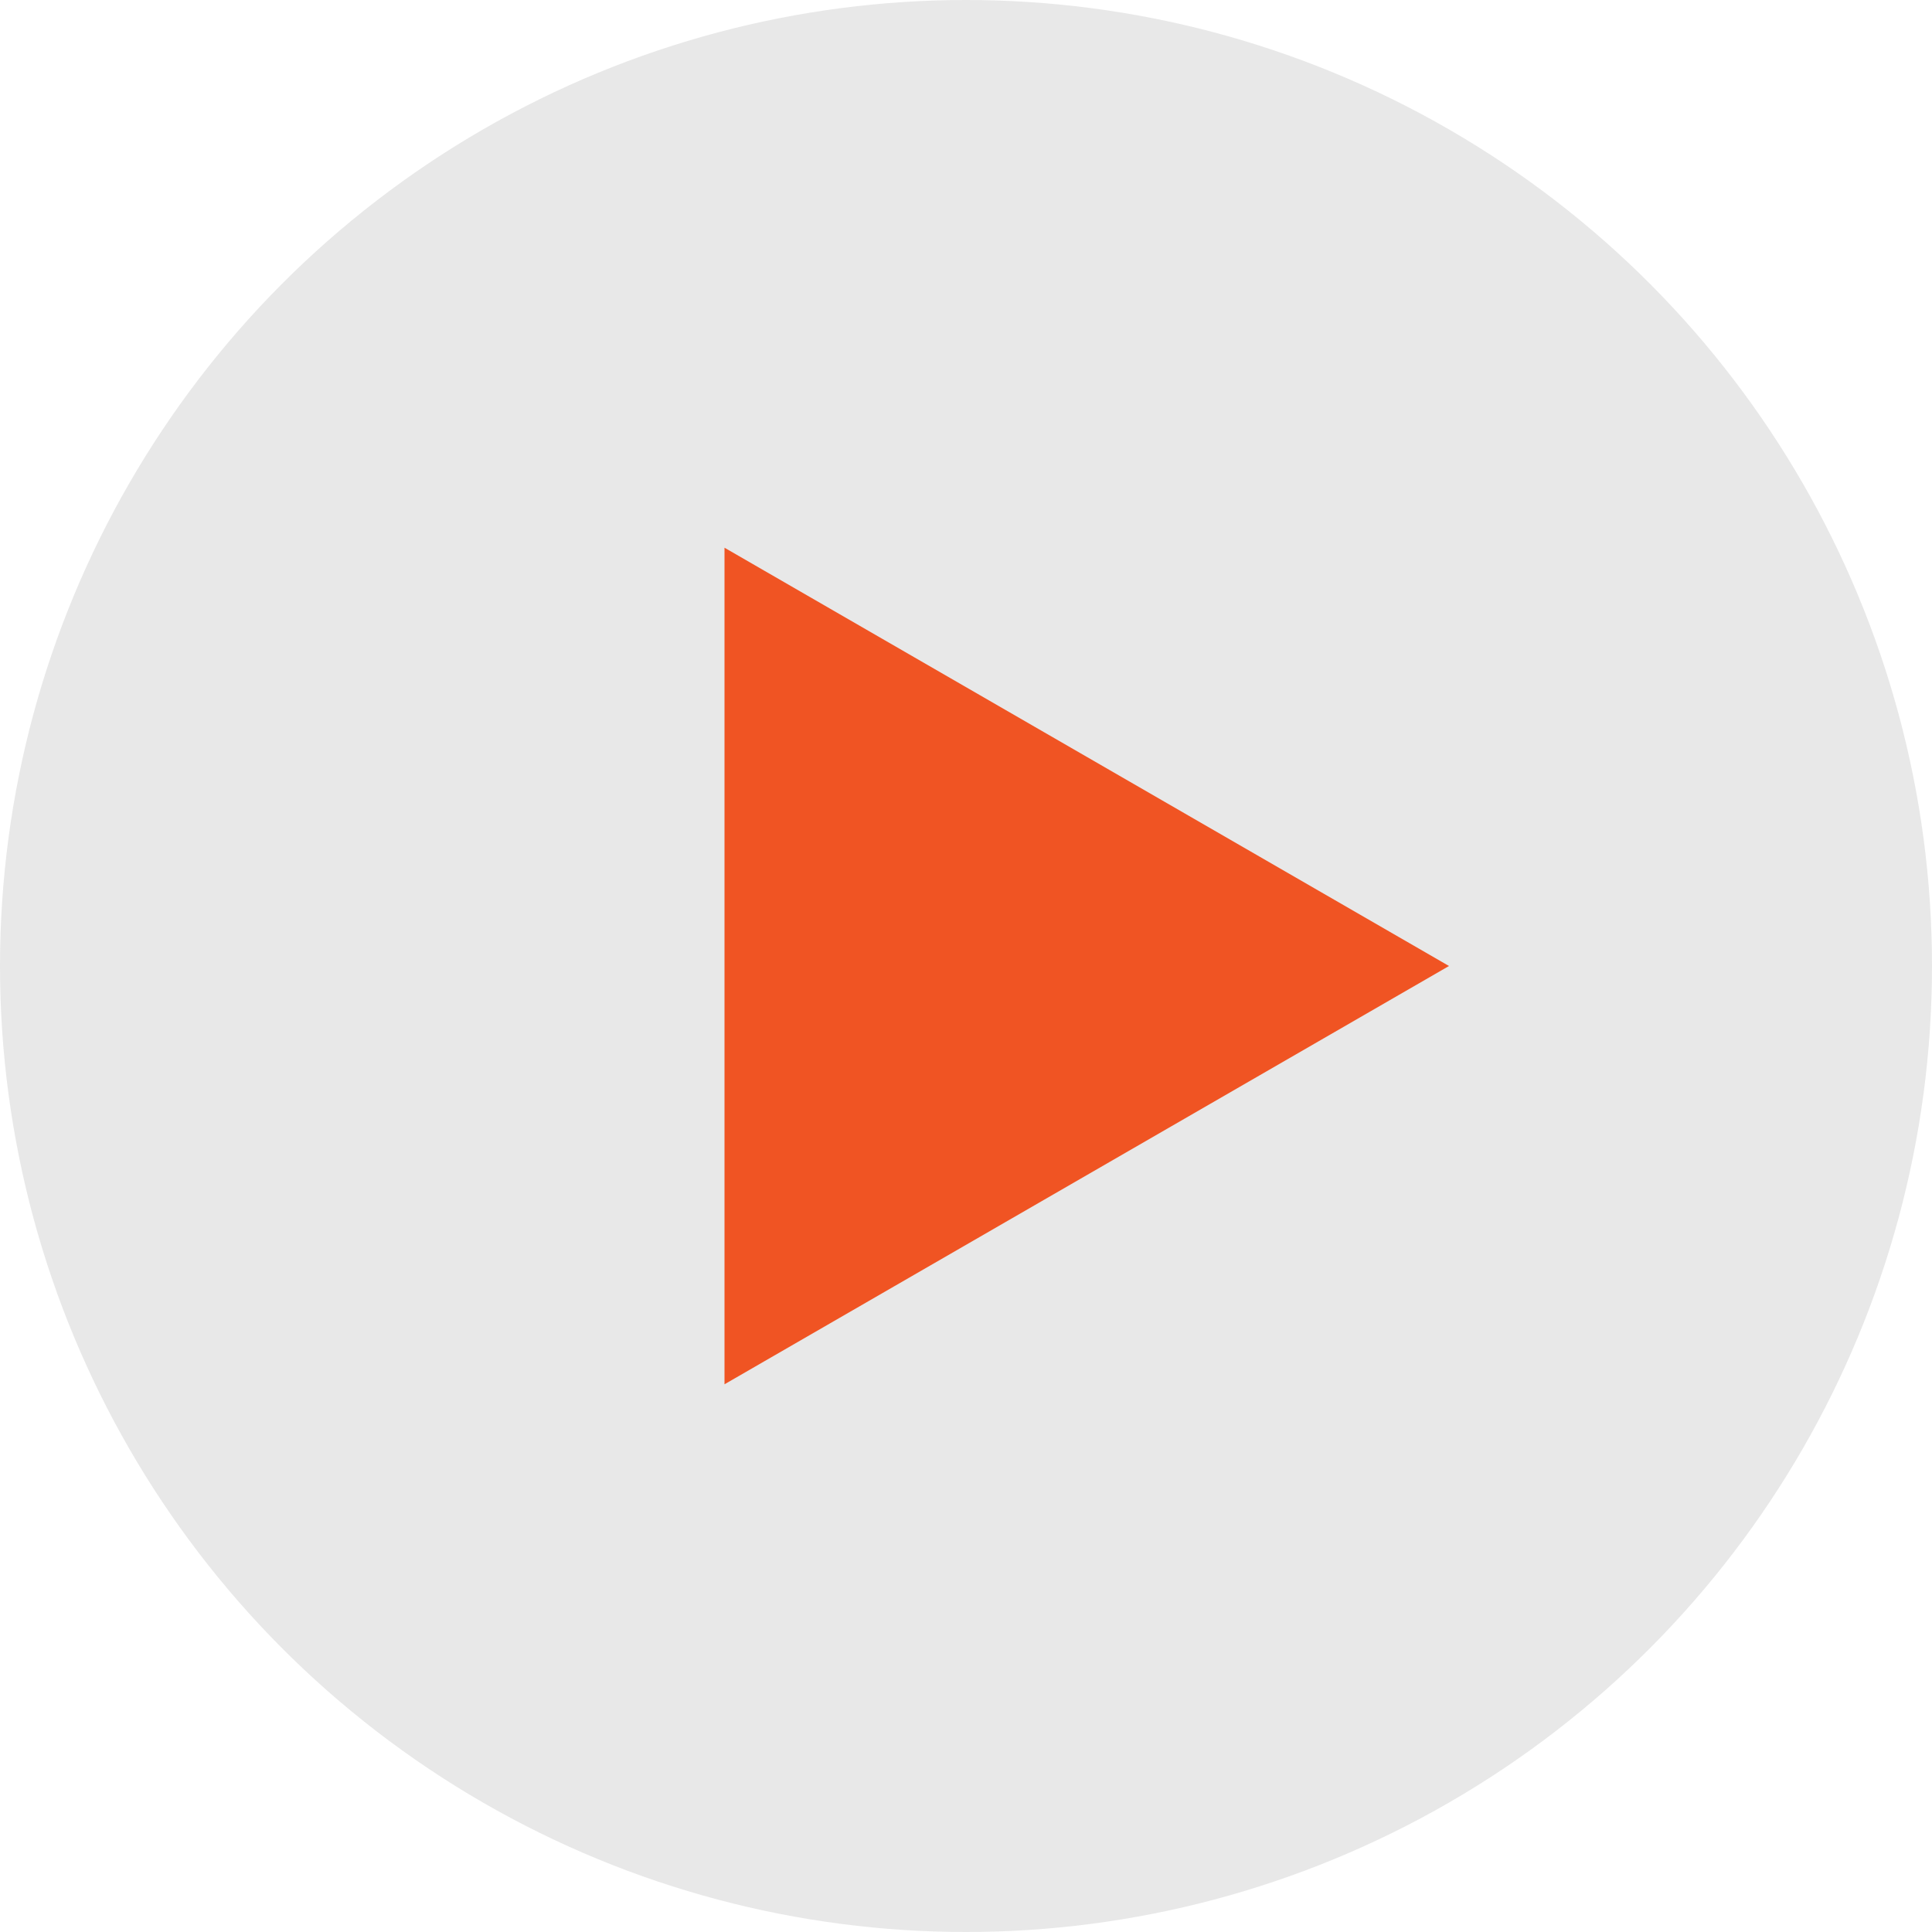 <svg width="194" height="194" viewBox="0 0 194 194" fill="none" xmlns="http://www.w3.org/2000/svg">
<circle cx="97" cy="97" r="97" fill="#D9D9D9" fill-opacity="0.62"/>
<path d="M145.5 97L72.75 139.002L72.75 54.998L145.5 97Z" fill="#F05423"/>
</svg>
